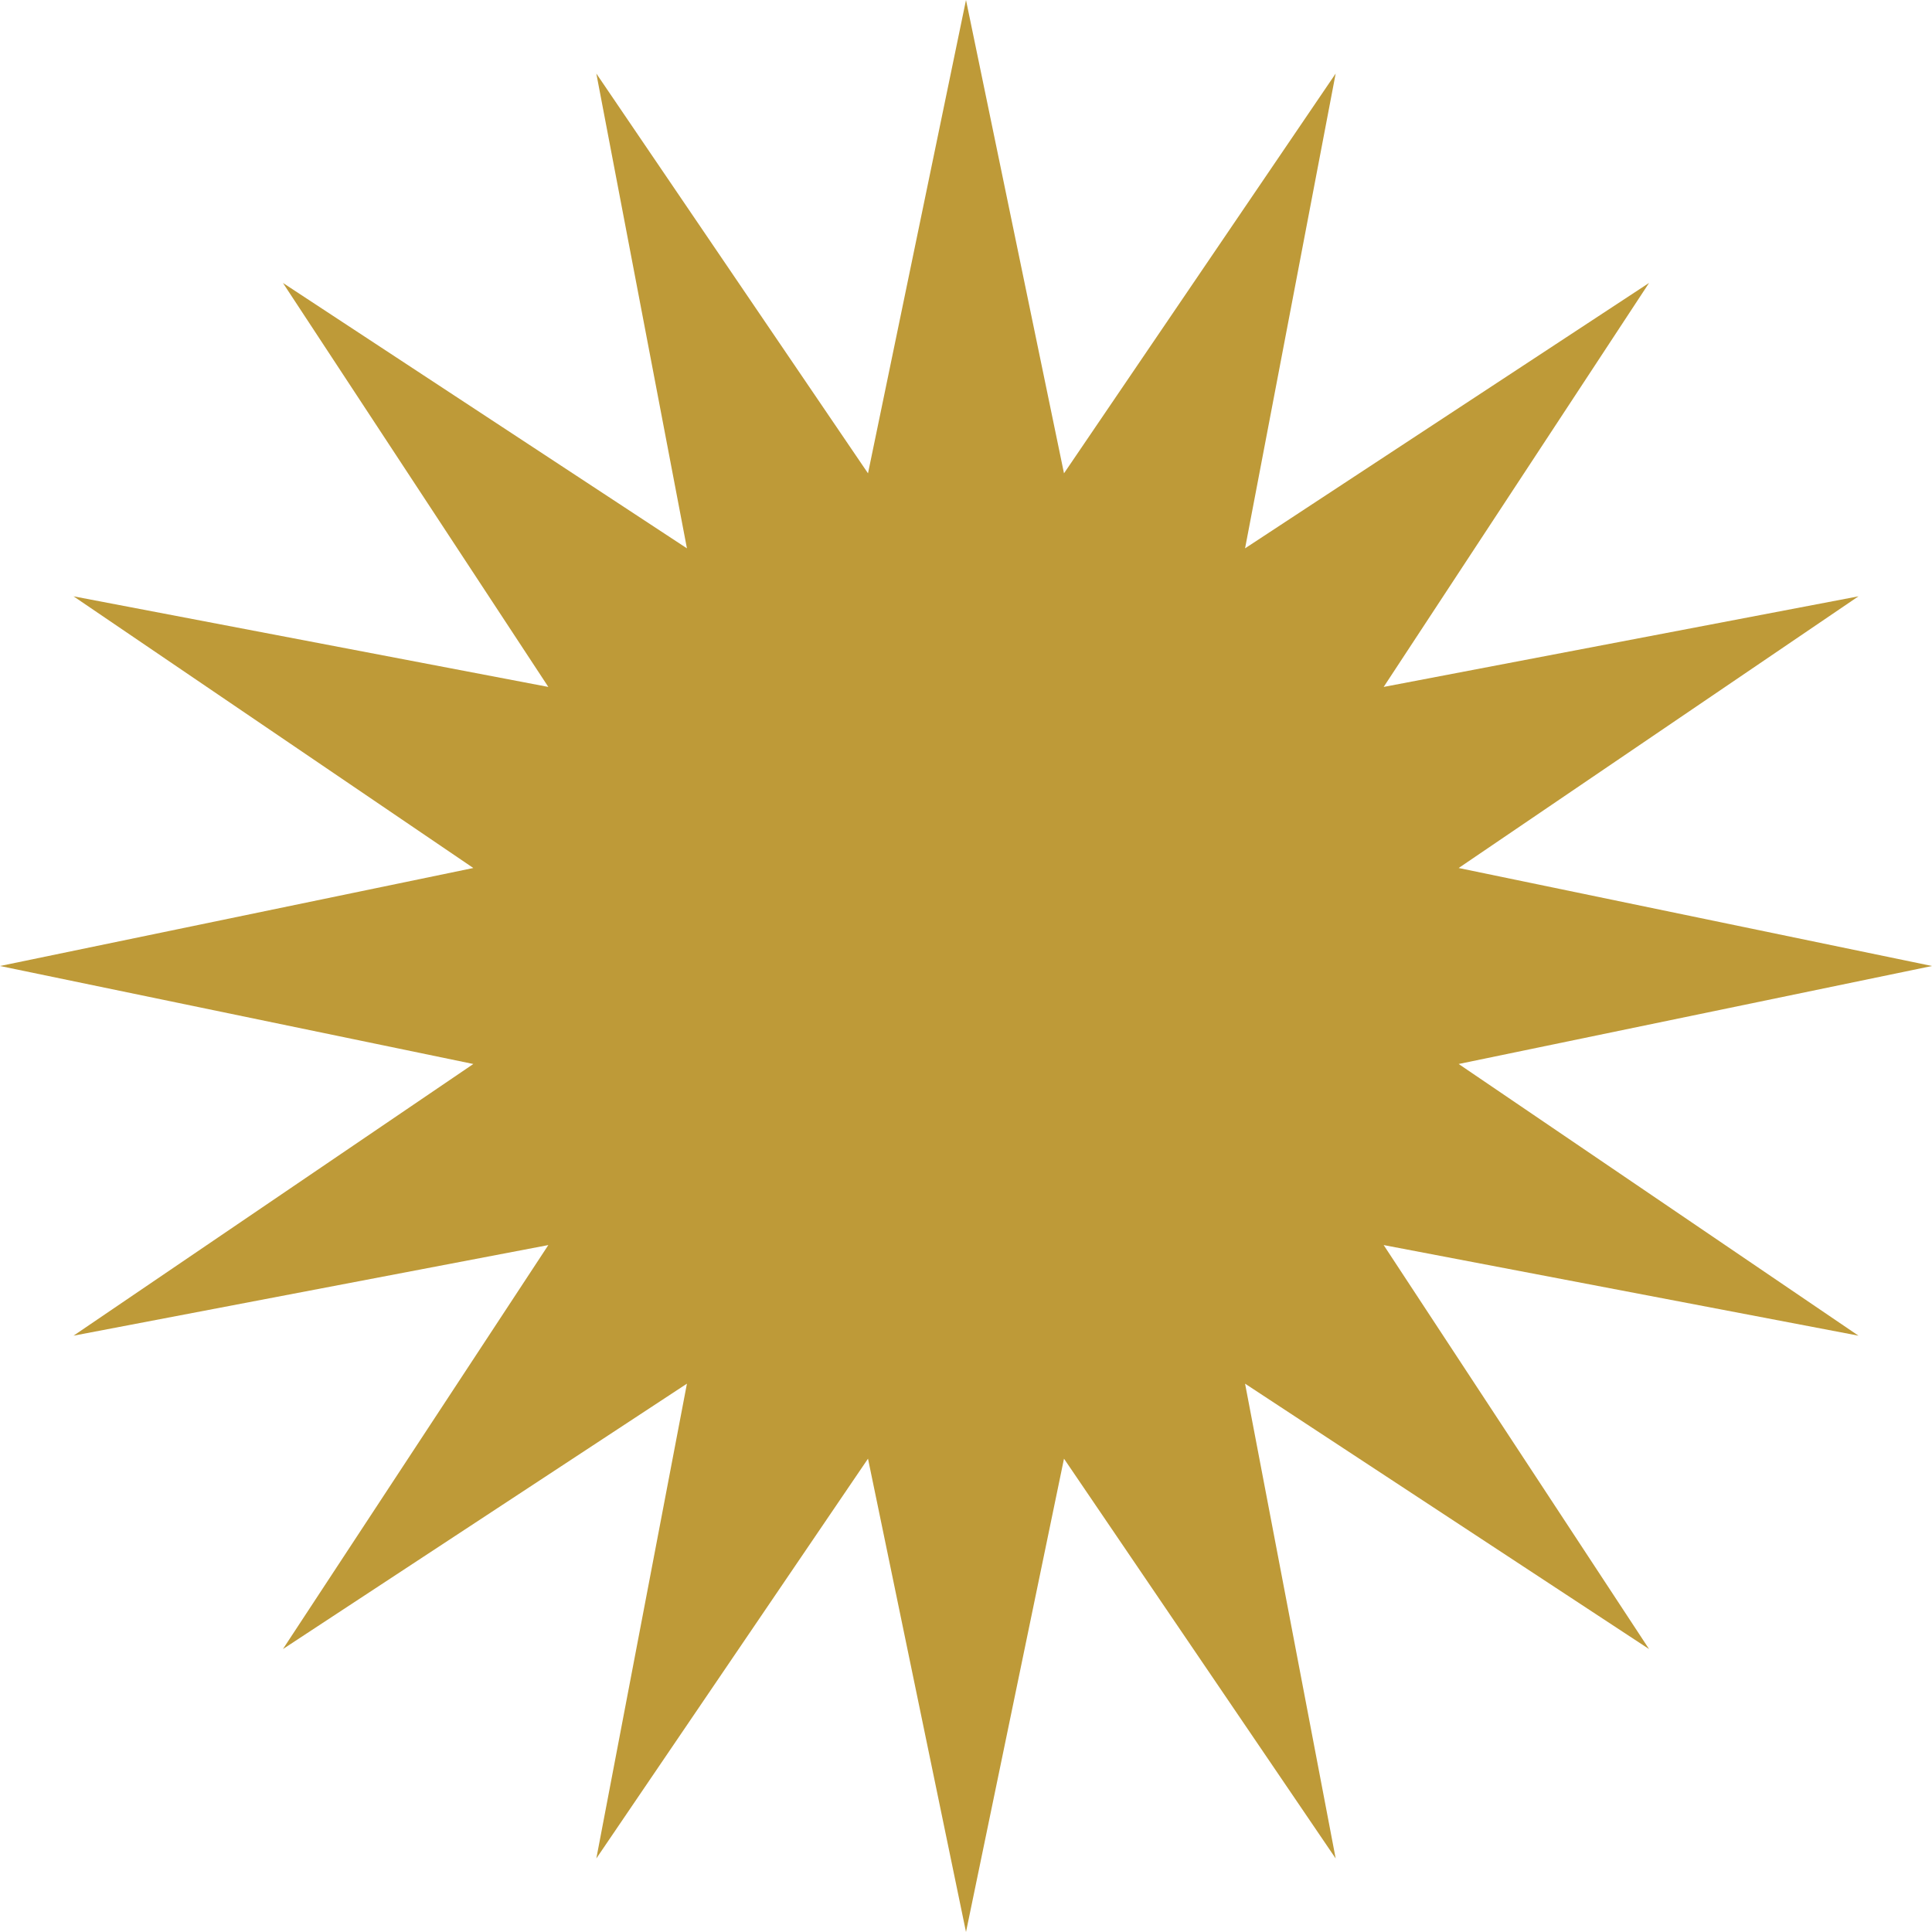 <?xml version="1.0" encoding="UTF-8"?>
<svg width="137px" height="137px" viewBox="0 0 137 137" version="1.1" xmlns="http://www.w3.org/2000/svg" xmlns:xlink="http://www.w3.org/1999/xlink">
    <title>634db41d437473a1567cd192_shape-3-bg-creatively-template</title>
    <g id="Page-1" stroke="none" stroke-width="1" fill="none" fill-rule="evenodd">
        <g id="634db41d437473a1567cd192_shape-3-bg-creatively-template" fill="#BE9A38" fill-rule="nonzero">
            <polygon id="Path" points="68.5 0 75.449 33.564 94.714 5.214 88.289 38.883 116.937 20.063 98.117 48.711 131.786 42.286 103.436 61.551 137 68.5 103.436 75.449 131.786 94.714 98.117 88.289 116.937 116.937 88.289 98.117 94.714 131.786 75.449 103.436 68.5 137 61.551 103.436 42.286 131.786 48.711 98.117 20.063 116.937 38.883 88.289 5.214 94.714 33.564 75.449 0 68.5 33.564 61.551 5.214 42.286 38.883 48.711 20.063 20.063 48.711 38.883 42.286 5.214 61.551 33.564"></polygon>
        </g>
    </g>
</svg>
